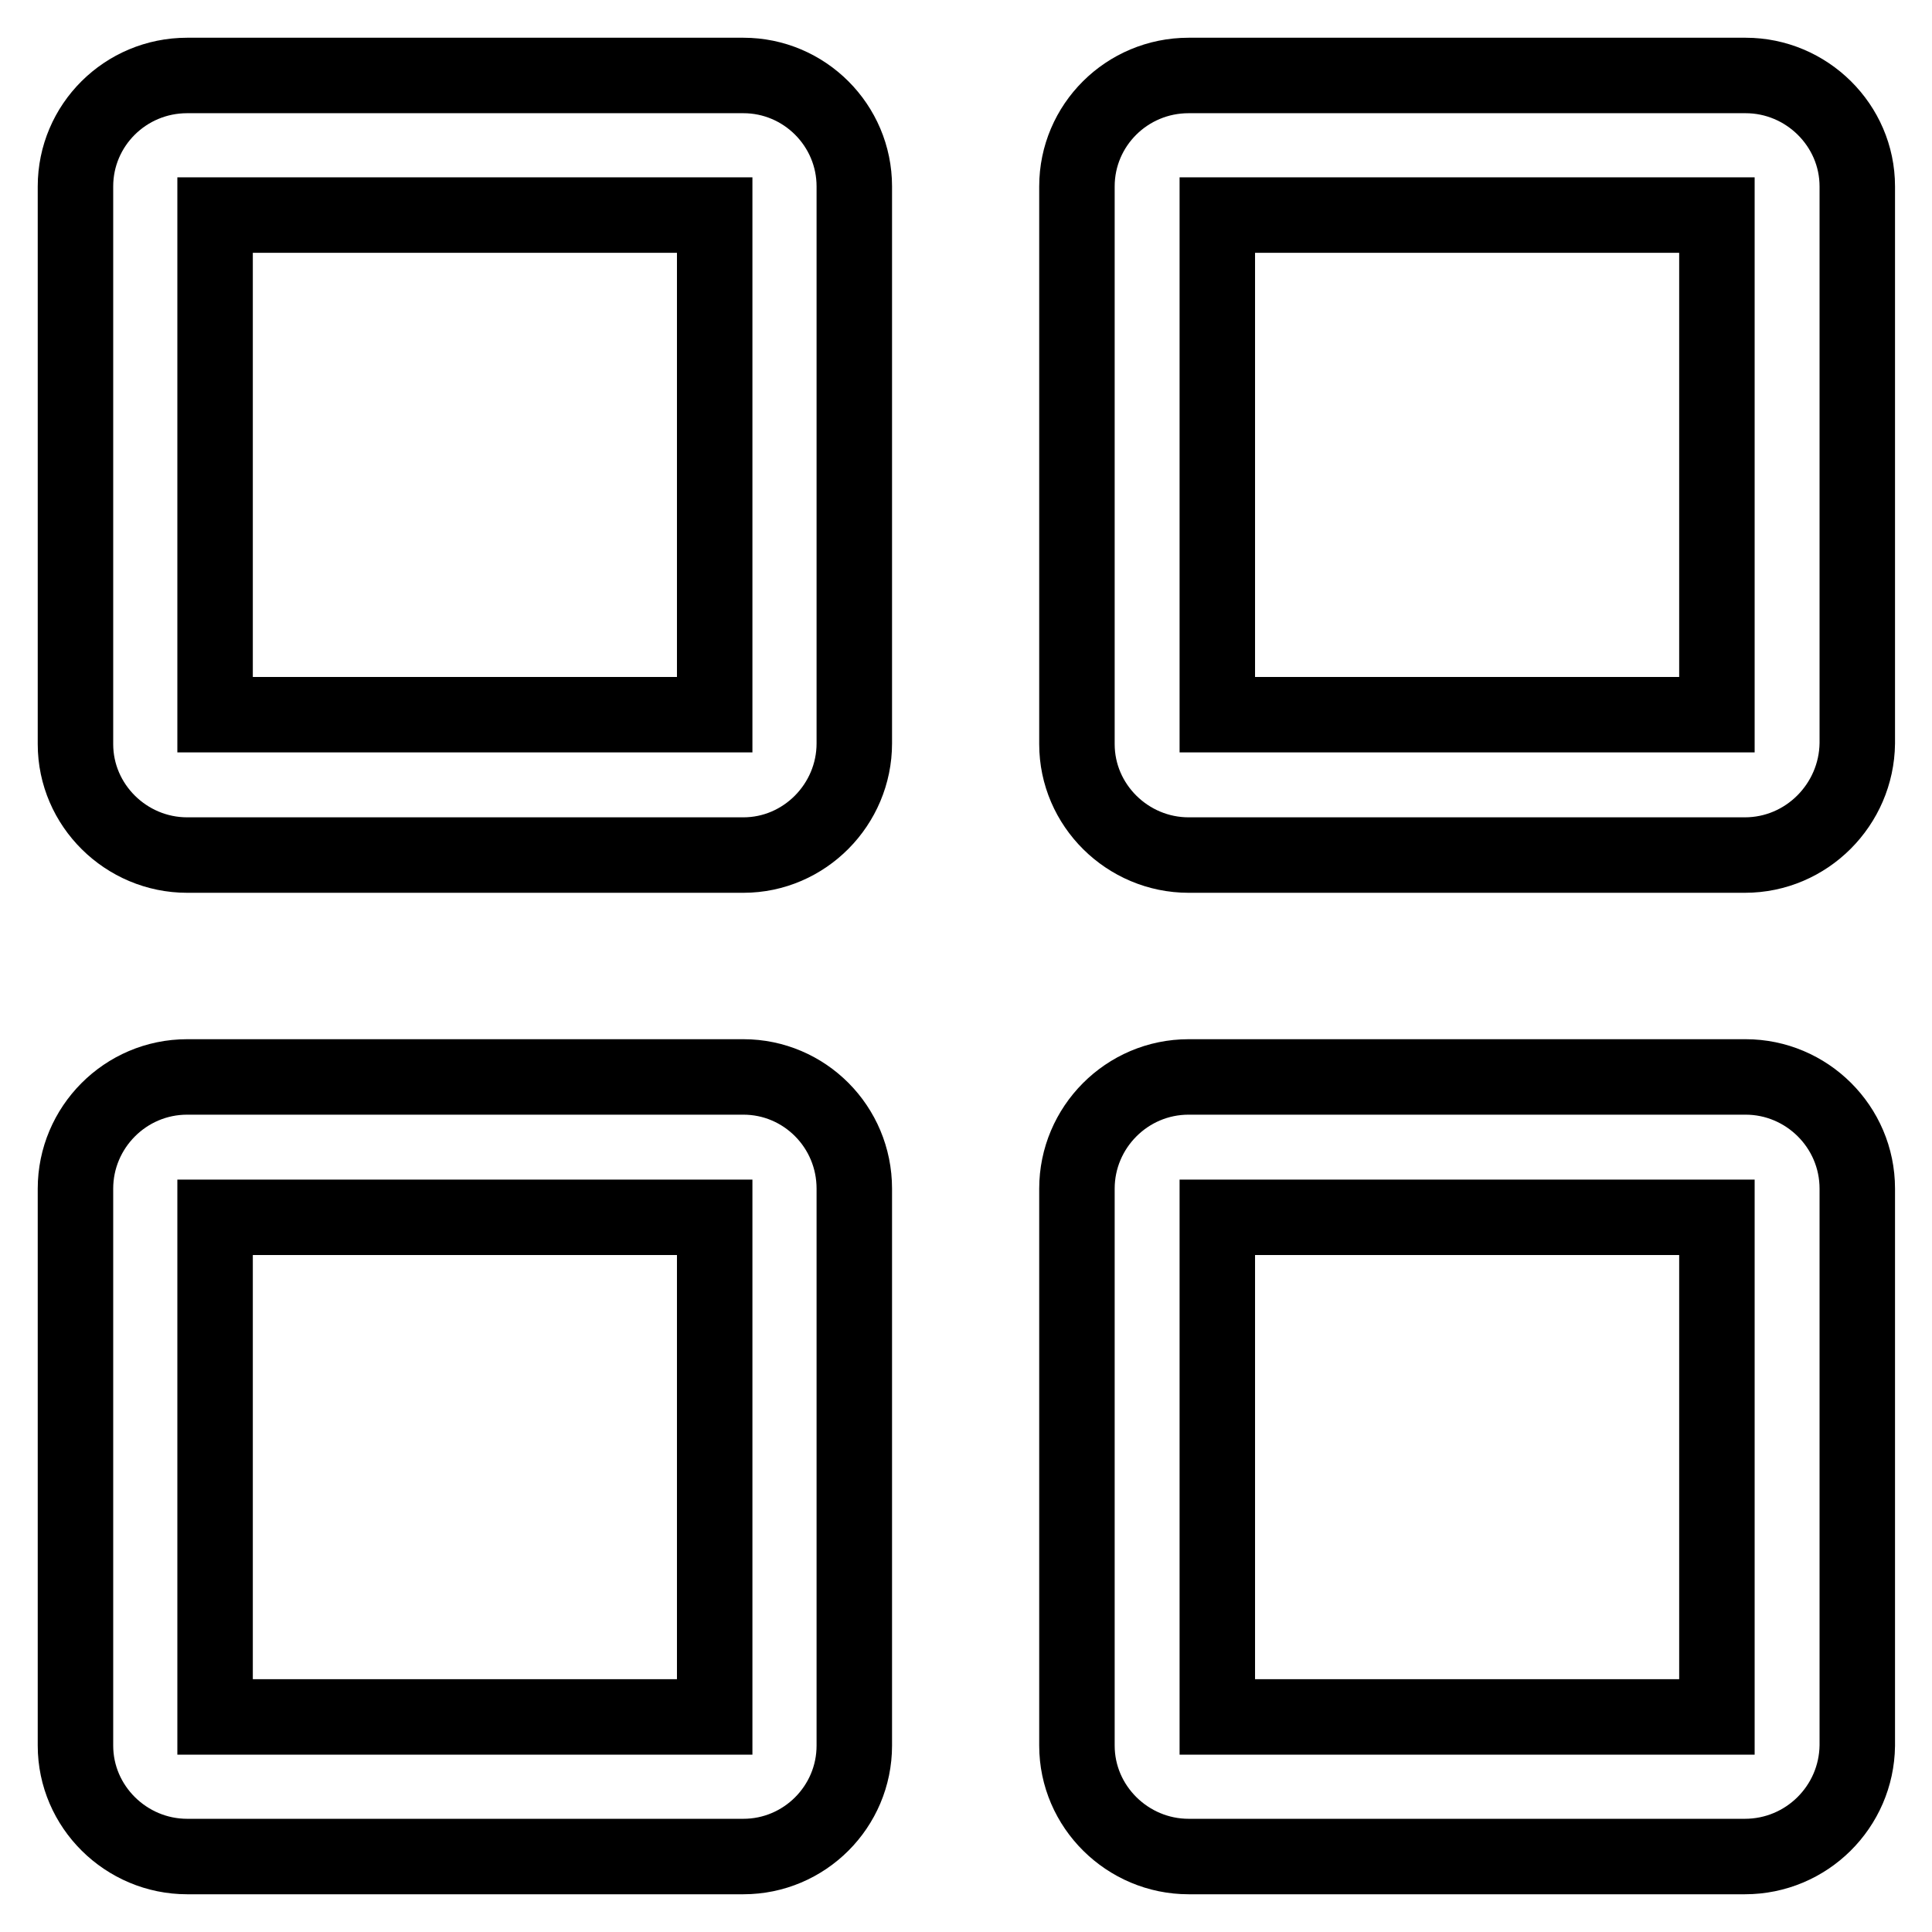<?xml version="1.0" encoding="utf-8"?>
<!-- Svg Vector Icons : http://www.onlinewebfonts.com/icon -->
<!DOCTYPE svg PUBLIC "-//W3C//DTD SVG 1.1//EN" "http://www.w3.org/Graphics/SVG/1.1/DTD/svg11.dtd">
<svg version="1.1" xmlns="http://www.w3.org/2000/svg" xmlns:xlink="http://www.w3.org/1999/xlink" x="0px" y="0px" viewBox="0 0 256 256" enable-background="new 0 0 256 256" xml:space="preserve">
<g> <path stroke-width="10" fill-opacity="0" stroke="#000000"  d="M231.2,246h-73.7c-8.1,0-14.8-6.6-14.8-14.7v-73.8c0-8.1,6.6-14.8,14.8-14.8h73.8c8.1,0,14.8,6.6,14.8,14.8 v73.8C246,239.4,239.4,246,231.2,246L231.2,246z M227.5,161.3h-66.2v66.2h66.2V161.3L227.5,161.3z M231.2,113.3h-73.7 c-8.1,0-14.8-6.6-14.8-14.7V24.7c0-8.1,6.6-14.7,14.8-14.7h73.8c8.1,0,14.8,6.6,14.8,14.7v73.8C246,106.6,239.4,113.3,231.2,113.3 L231.2,113.3z M227.5,28.5h-66.2v66.2h66.2V28.5L227.5,28.5z M98.5,246H24.8c-8.1,0-14.8-6.6-14.8-14.7v-73.8 c0-8.1,6.6-14.8,14.8-14.8h73.7c8.1,0,14.7,6.6,14.7,14.8v73.8C113.2,239.4,106.6,246,98.5,246L98.5,246z M94.7,161.3H28.5v66.2 h66.2V161.3L94.7,161.3z M98.5,113.3H24.8c-8.1,0-14.8-6.6-14.8-14.7V24.7C10,16.6,16.6,10,24.8,10h73.7c8.1,0,14.7,6.6,14.7,14.7 v73.8C113.2,106.6,106.6,113.3,98.5,113.3L98.5,113.3z M94.7,28.5H28.5v66.2h66.2V28.5L94.7,28.5z"/></g>
</svg>